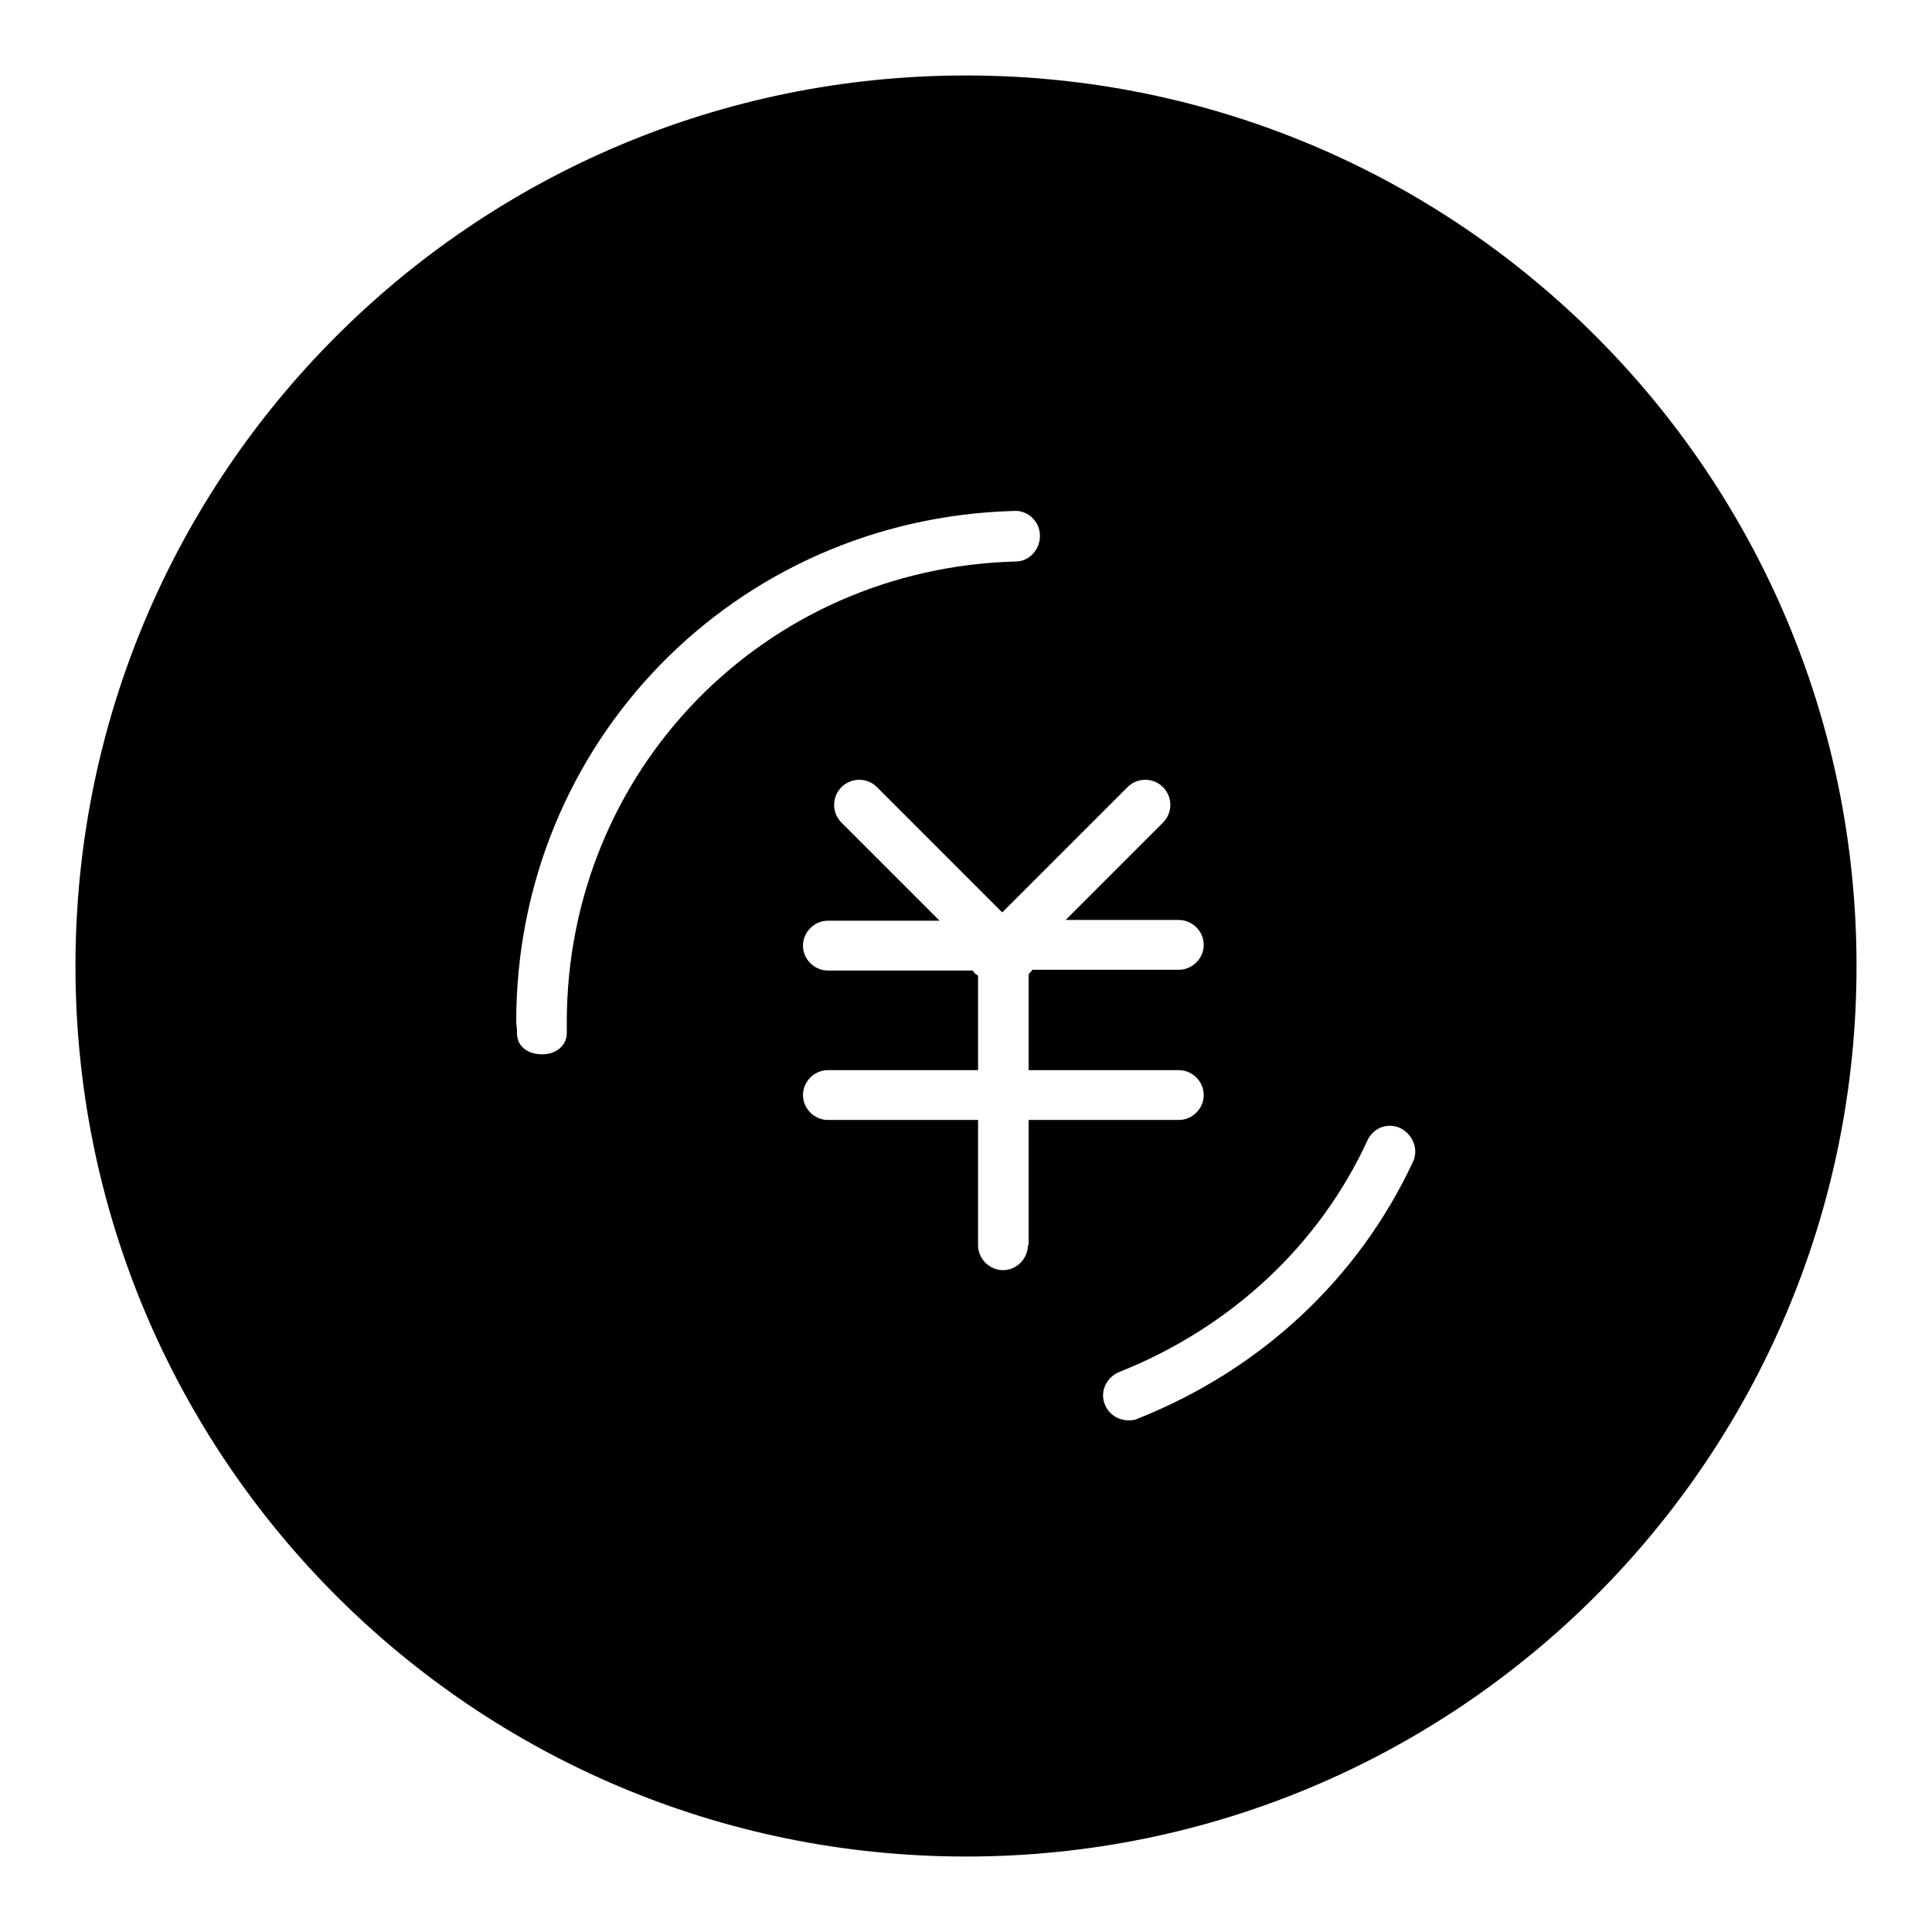 <?xml version="1.0" encoding="utf-8"?>
<!-- Svg Vector Icons : http://www.onlinewebfonts.com/icon -->
<!DOCTYPE svg PUBLIC "-//W3C//DTD SVG 1.1//EN" "http://www.w3.org/Graphics/SVG/1.1/DTD/svg11.dtd">
<svg version="1.1" xmlns="http://www.w3.org/2000/svg" xmlns:xlink="http://www.w3.org/1999/xlink" x="0px" y="0px" viewBox="0 0 256 256" enable-background="new 0 0 256 256" xml:space="preserve">
<g> <path fill="#000000" d="M128,10C62.8,10,10,62.8,10,128c0,65.2,52.8,118,118,118c65.2,0,118-52.8,118-118C246,62.8,193.2,10,128,10 z M75.1,136.2c0,0.3,0,0.2,0,0.5c0.1,1.8-1.4,3-3.2,3h-0.1c-1.8,0-3.3-1-3.3-2.8l0-0.4c0-0.4-0.1-0.7-0.1-1.1c0-37,29-66.7,66-67.7 c1.8-0.1,3.4,1.4,3.4,3.3c0,1.8-1.4,3.4-3.2,3.4c-33.4,0.9-59.5,27.7-59.5,61.1C75.1,135.7,75.1,136,75.1,136.2z M136.2,165 c0,1.8-1.5,3.3-3.3,3.3s-3.3-1.5-3.3-3.3v-16.6h-19.9c-1.8,0-3.3-1.5-3.3-3.3c0-1.8,1.5-3.3,3.3-3.3h19.9v-12.5 c-0.1-0.1-0.2-0.2-0.3-0.2c-0.2-0.2-0.3-0.3-0.4-0.5h-19.2c-1.8,0-3.3-1.5-3.3-3.3c0-1.8,1.5-3.3,3.3-3.3h14.8L111.5,109 c-1.3-1.3-1.3-3.4,0-4.7c1.3-1.3,3.4-1.3,4.7,0l16.6,16.6l16.6-16.6c1.3-1.3,3.4-1.3,4.7,0c1.3,1.3,1.3,3.4,0,4.7l-12.9,12.9h15 c1.8,0,3.3,1.5,3.3,3.3c0,1.8-1.5,3.3-3.3,3.3h-19.4c-0.1,0.2-0.3,0.3-0.4,0.5c0,0-0.1,0-0.1,0.1v12.7h19.9c1.8,0,3.3,1.5,3.3,3.3 c0,1.8-1.5,3.3-3.3,3.3h-19.9V165L136.2,165z M187.2,154c-7.2,15.4-20.1,27.5-36.5,34c-0.4,0.2-0.8,0.2-1.2,0.2 c-1.3,0-2.6-0.8-3.1-2.1c-0.7-1.7,0.2-3.6,1.9-4.3c14.8-5.9,26.5-16.8,32.9-30.7c0.8-1.7,2.7-2.4,4.4-1.6 C187.3,150.4,188,152.4,187.2,154z"/></g>
</svg>